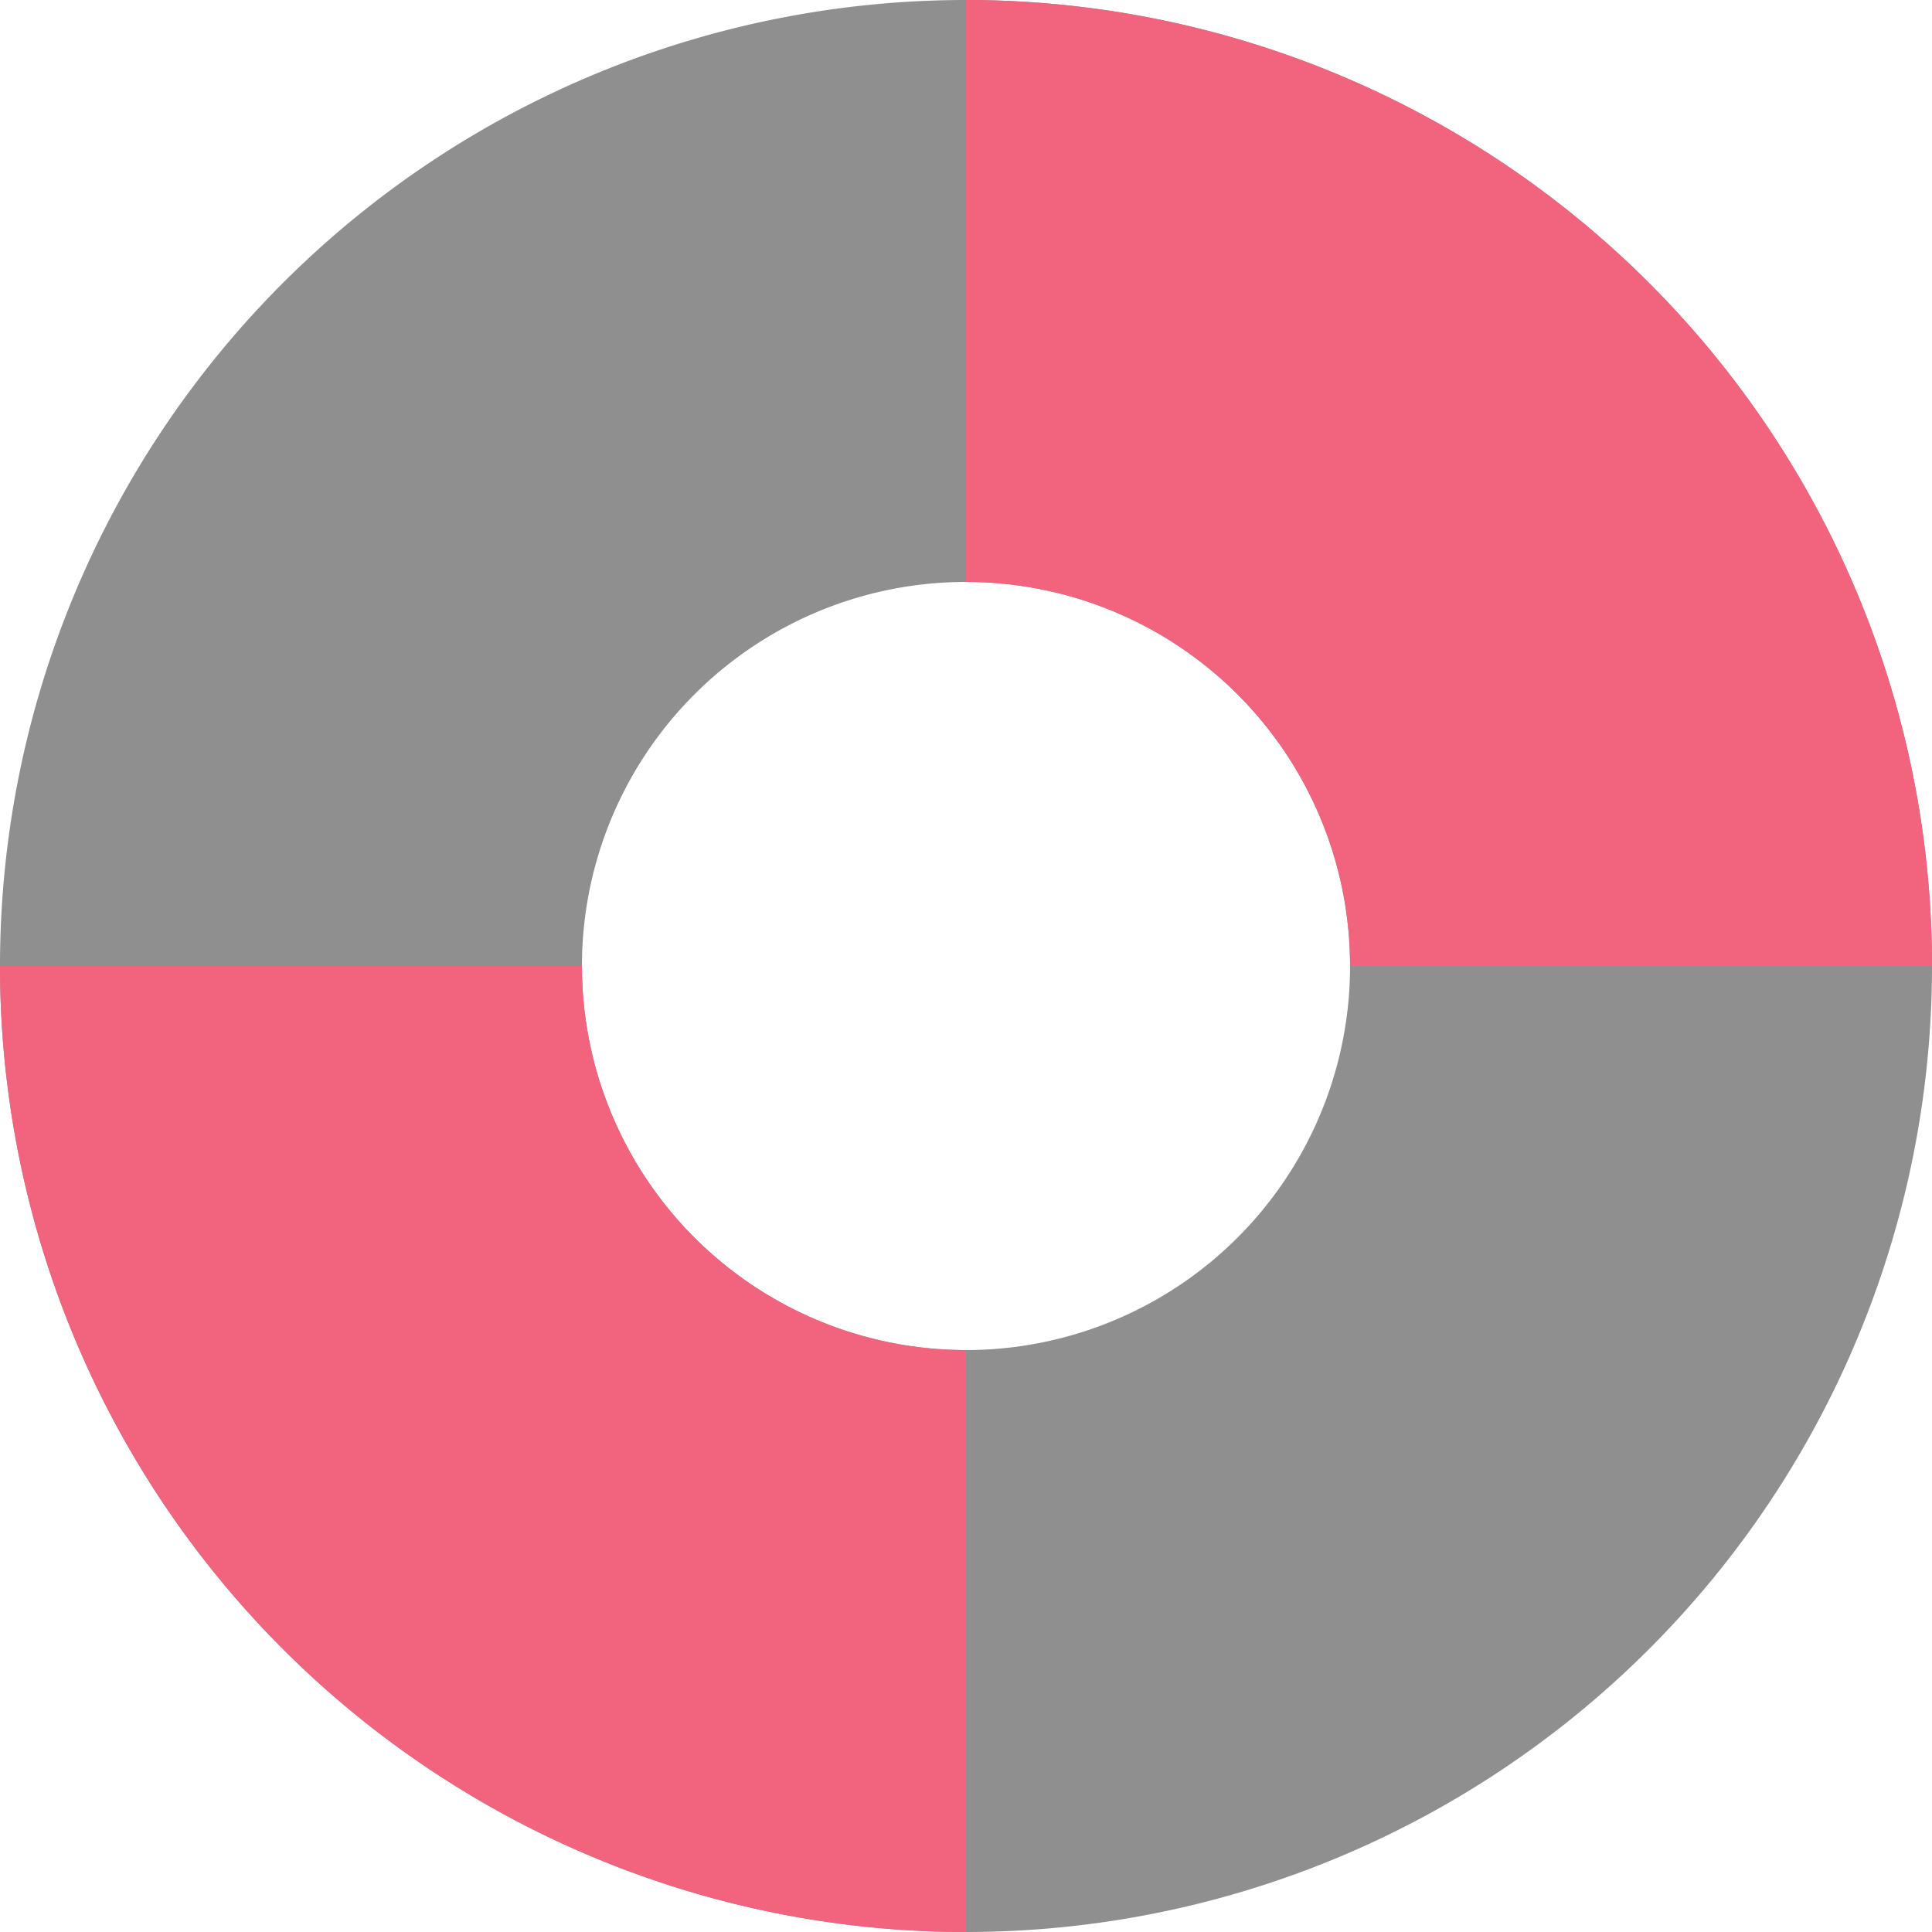 <?xml version="1.0" encoding="UTF-8" standalone="no"?>
<svg xmlns:dc="http://purl.org/dc/elements/1.1/"
   xmlns:cc="http://creativecommons.org/ns#"
   xmlns:rdf="http://www.w3.org/1999/02/22-rdf-syntax-ns#"
   xmlns:svg="http://www.w3.org/2000/svg"
   xmlns="http://www.w3.org/2000/svg"
   xmlns:sodipodi="http://sodipodi.sourceforge.net/DTD/sodipodi-0.dtd"
   xmlns:inkscape="http://www.inkscape.org/namespaces/inkscape" id="Слой_1" data-name="Слой 1" viewBox="0 0 24 24" version="1.1" sodipodi:docname="rescue.svg" inkscape:version="1.0.1 (3bc2e813f5, 2020-09-07)">
   <sodipodi:namedview pagecolor="#ffffff" bordercolor="#666666" borderopacity="1" objecttolerance="10" gridtolerance="10" guidetolerance="10" inkscape:pageopacity="0" inkscape:pageshadow="2" inkscape:window-width="1609" inkscape:window-height="1286" id="namedview30" showgrid="true" inkscape:zoom="27.961538" inkscape:cx="3.3259971" inkscape:cy="13" inkscape:window-x="0" inkscape:window-y="37" inkscape:window-maximized="0" inkscape:document-rotation="0" inkscape:current-layer="Слой_1">
      <inkscape:grid type="xygrid" id="grid_kicad" spacingx="0.5" spacingy="0.5" color="#9999ff" opacity="0.13" empspacing="2" />
   </sodipodi:namedview>
   <defs id="defs159511">
      <style id="style159509">.cls-1{fill:#8f8f8f;}.cls-2{fill:#f2647e;}</style>
   </defs>
   <title id="title159513">rescue</title>
   <path class="cls-1" d="M 12,0 A 12,12 0 1 0 24,12 12,12 0 0 0 12,0 Z m 0,16.771 A 4.771,4.771 0 1 1 16.771,12 4.771,4.771 0 0 1 12,16.771 Z" id="path159515" />
   <path class="cls-2" d="M 16.771,12 H 24 A 12,12 0 0 0 12,0 V 7.229 A 4.771,4.771 0 0 1 16.771,12 Z" id="path159517" />
   <path class="cls-2" d="M 7.229,12 H 0 A 12,12 0 0 0 12,24 V 16.771 A 4.771,4.771 0 0 1 7.229,12 Z" id="path159519" />
</svg>
